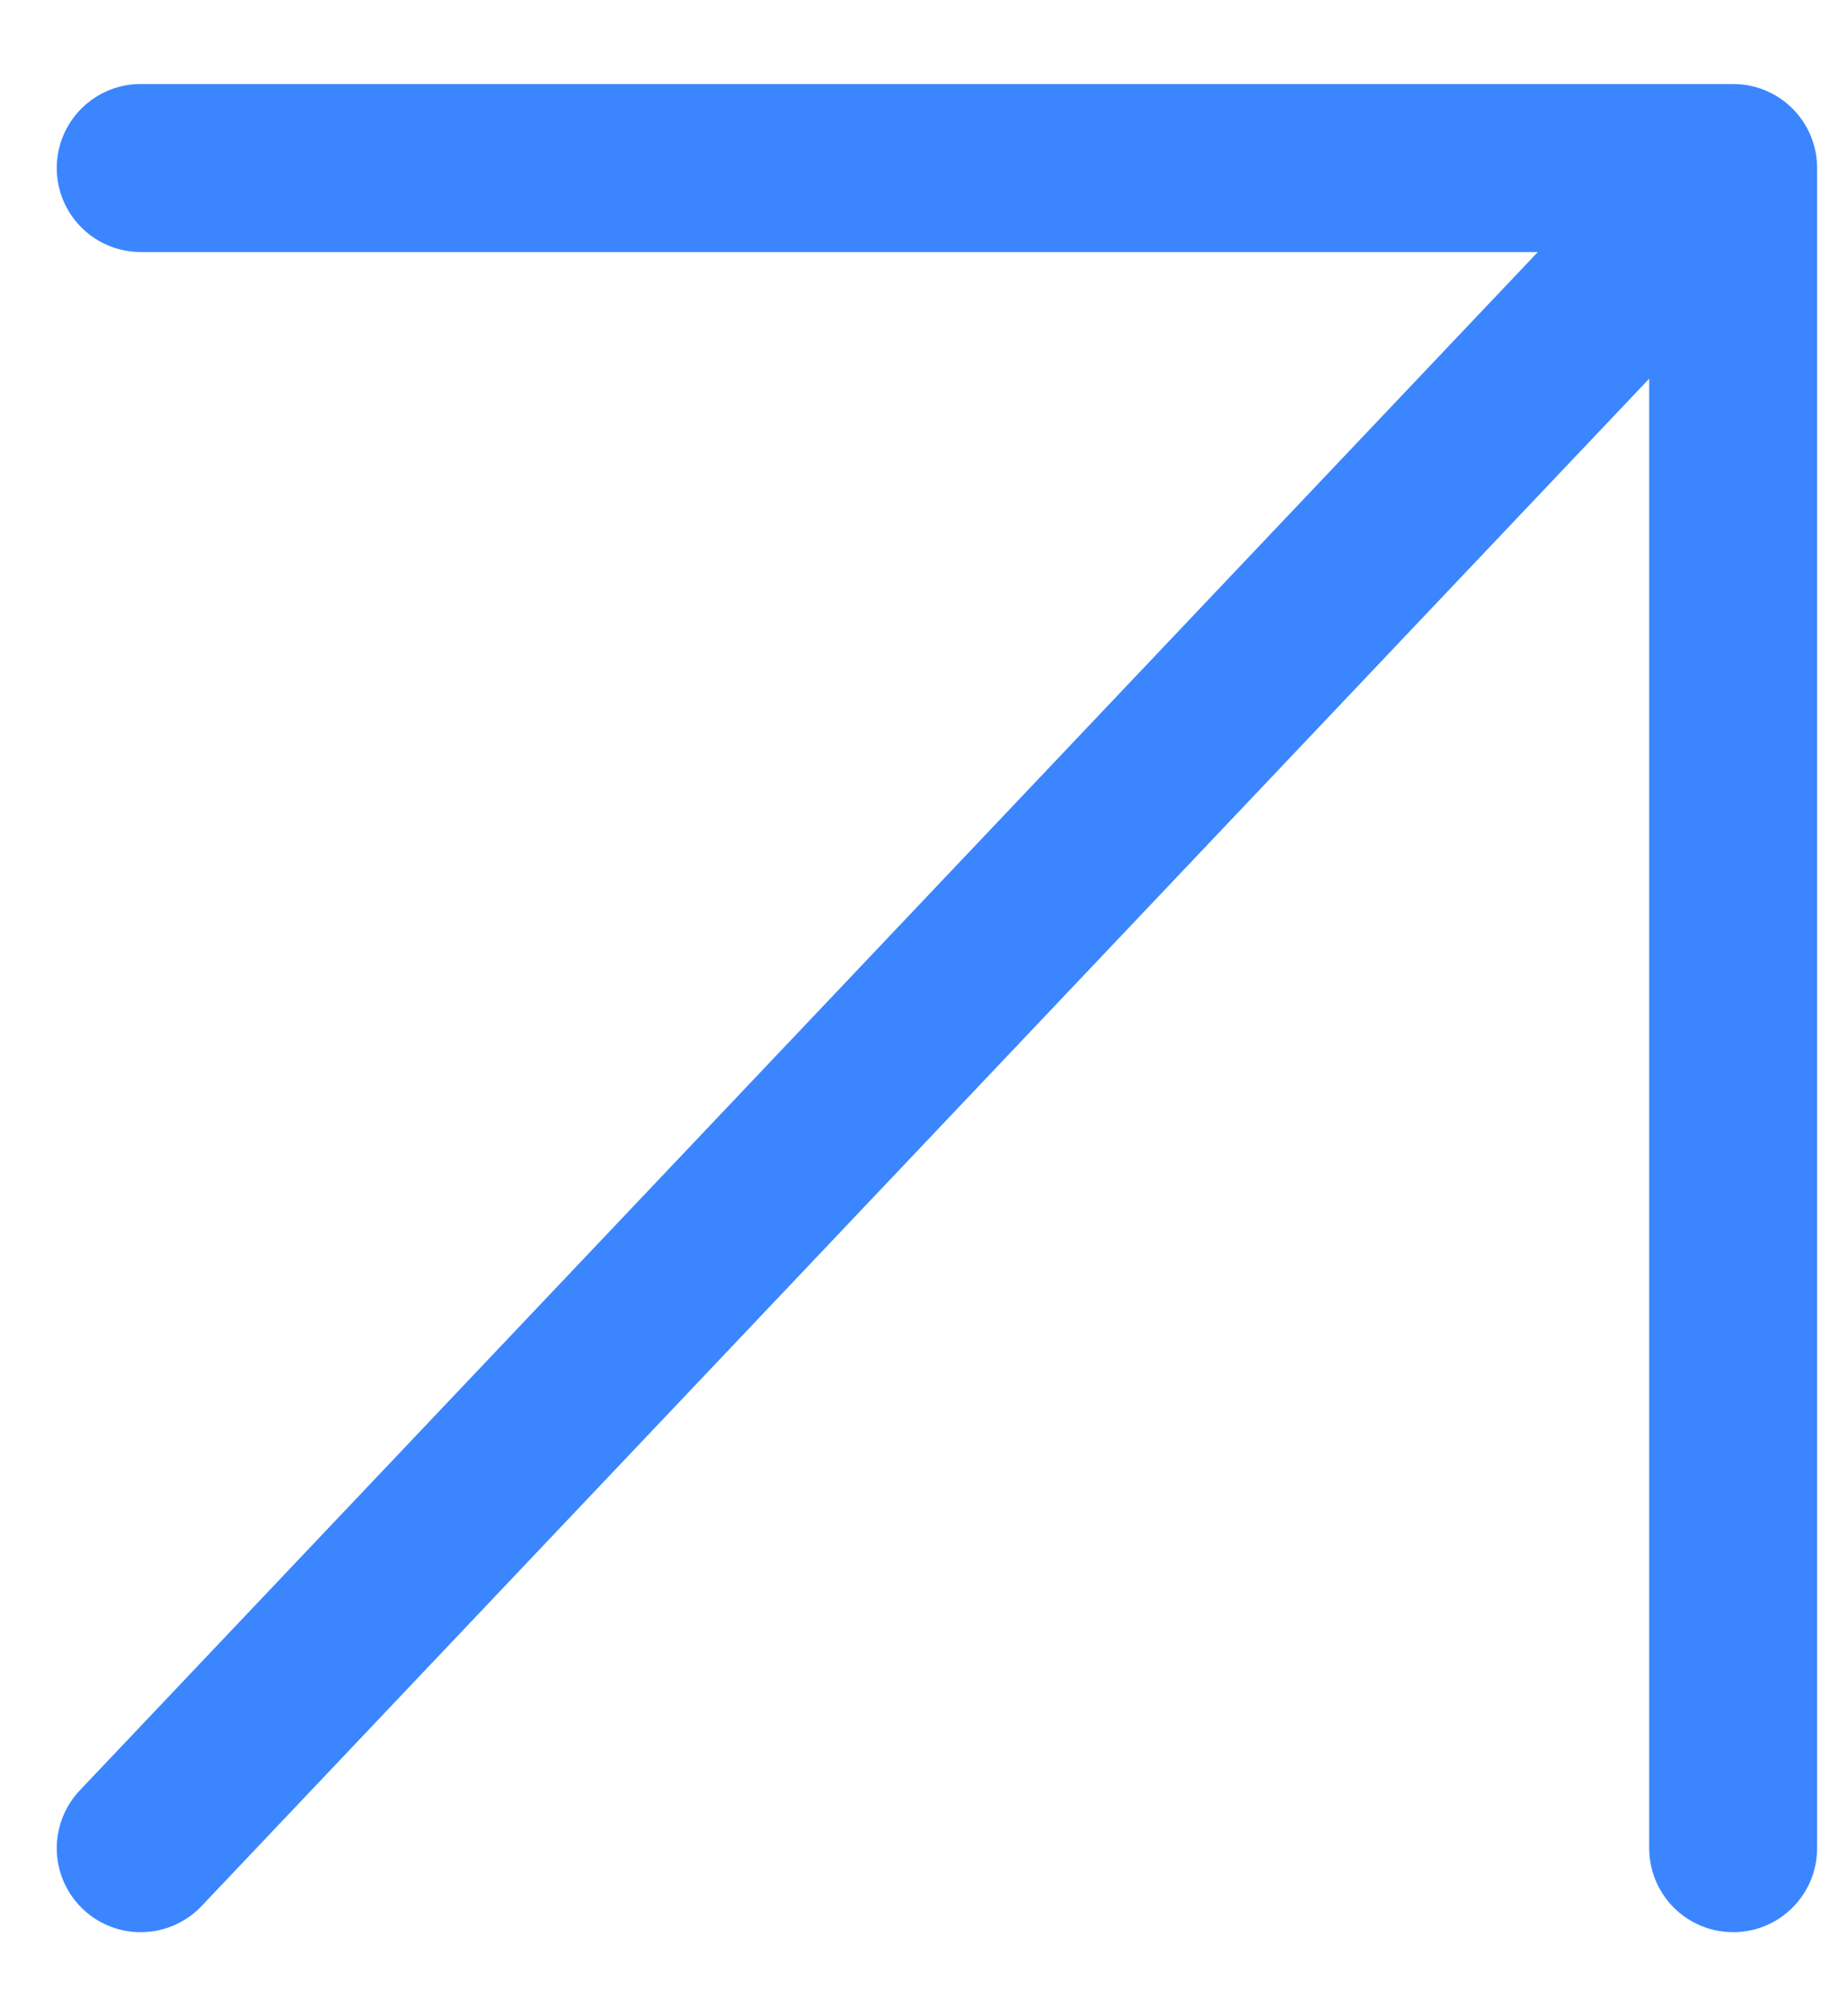 <svg width="11" height="12" viewBox="0 0 11 12" fill="none" xmlns="http://www.w3.org/2000/svg">
<path d="M0.838 11L10.322 1M10.322 1L0.838 1M10.322 1V11" stroke="#3B86FF" stroke-linecap="round" stroke-linejoin="round"/>
</svg>
